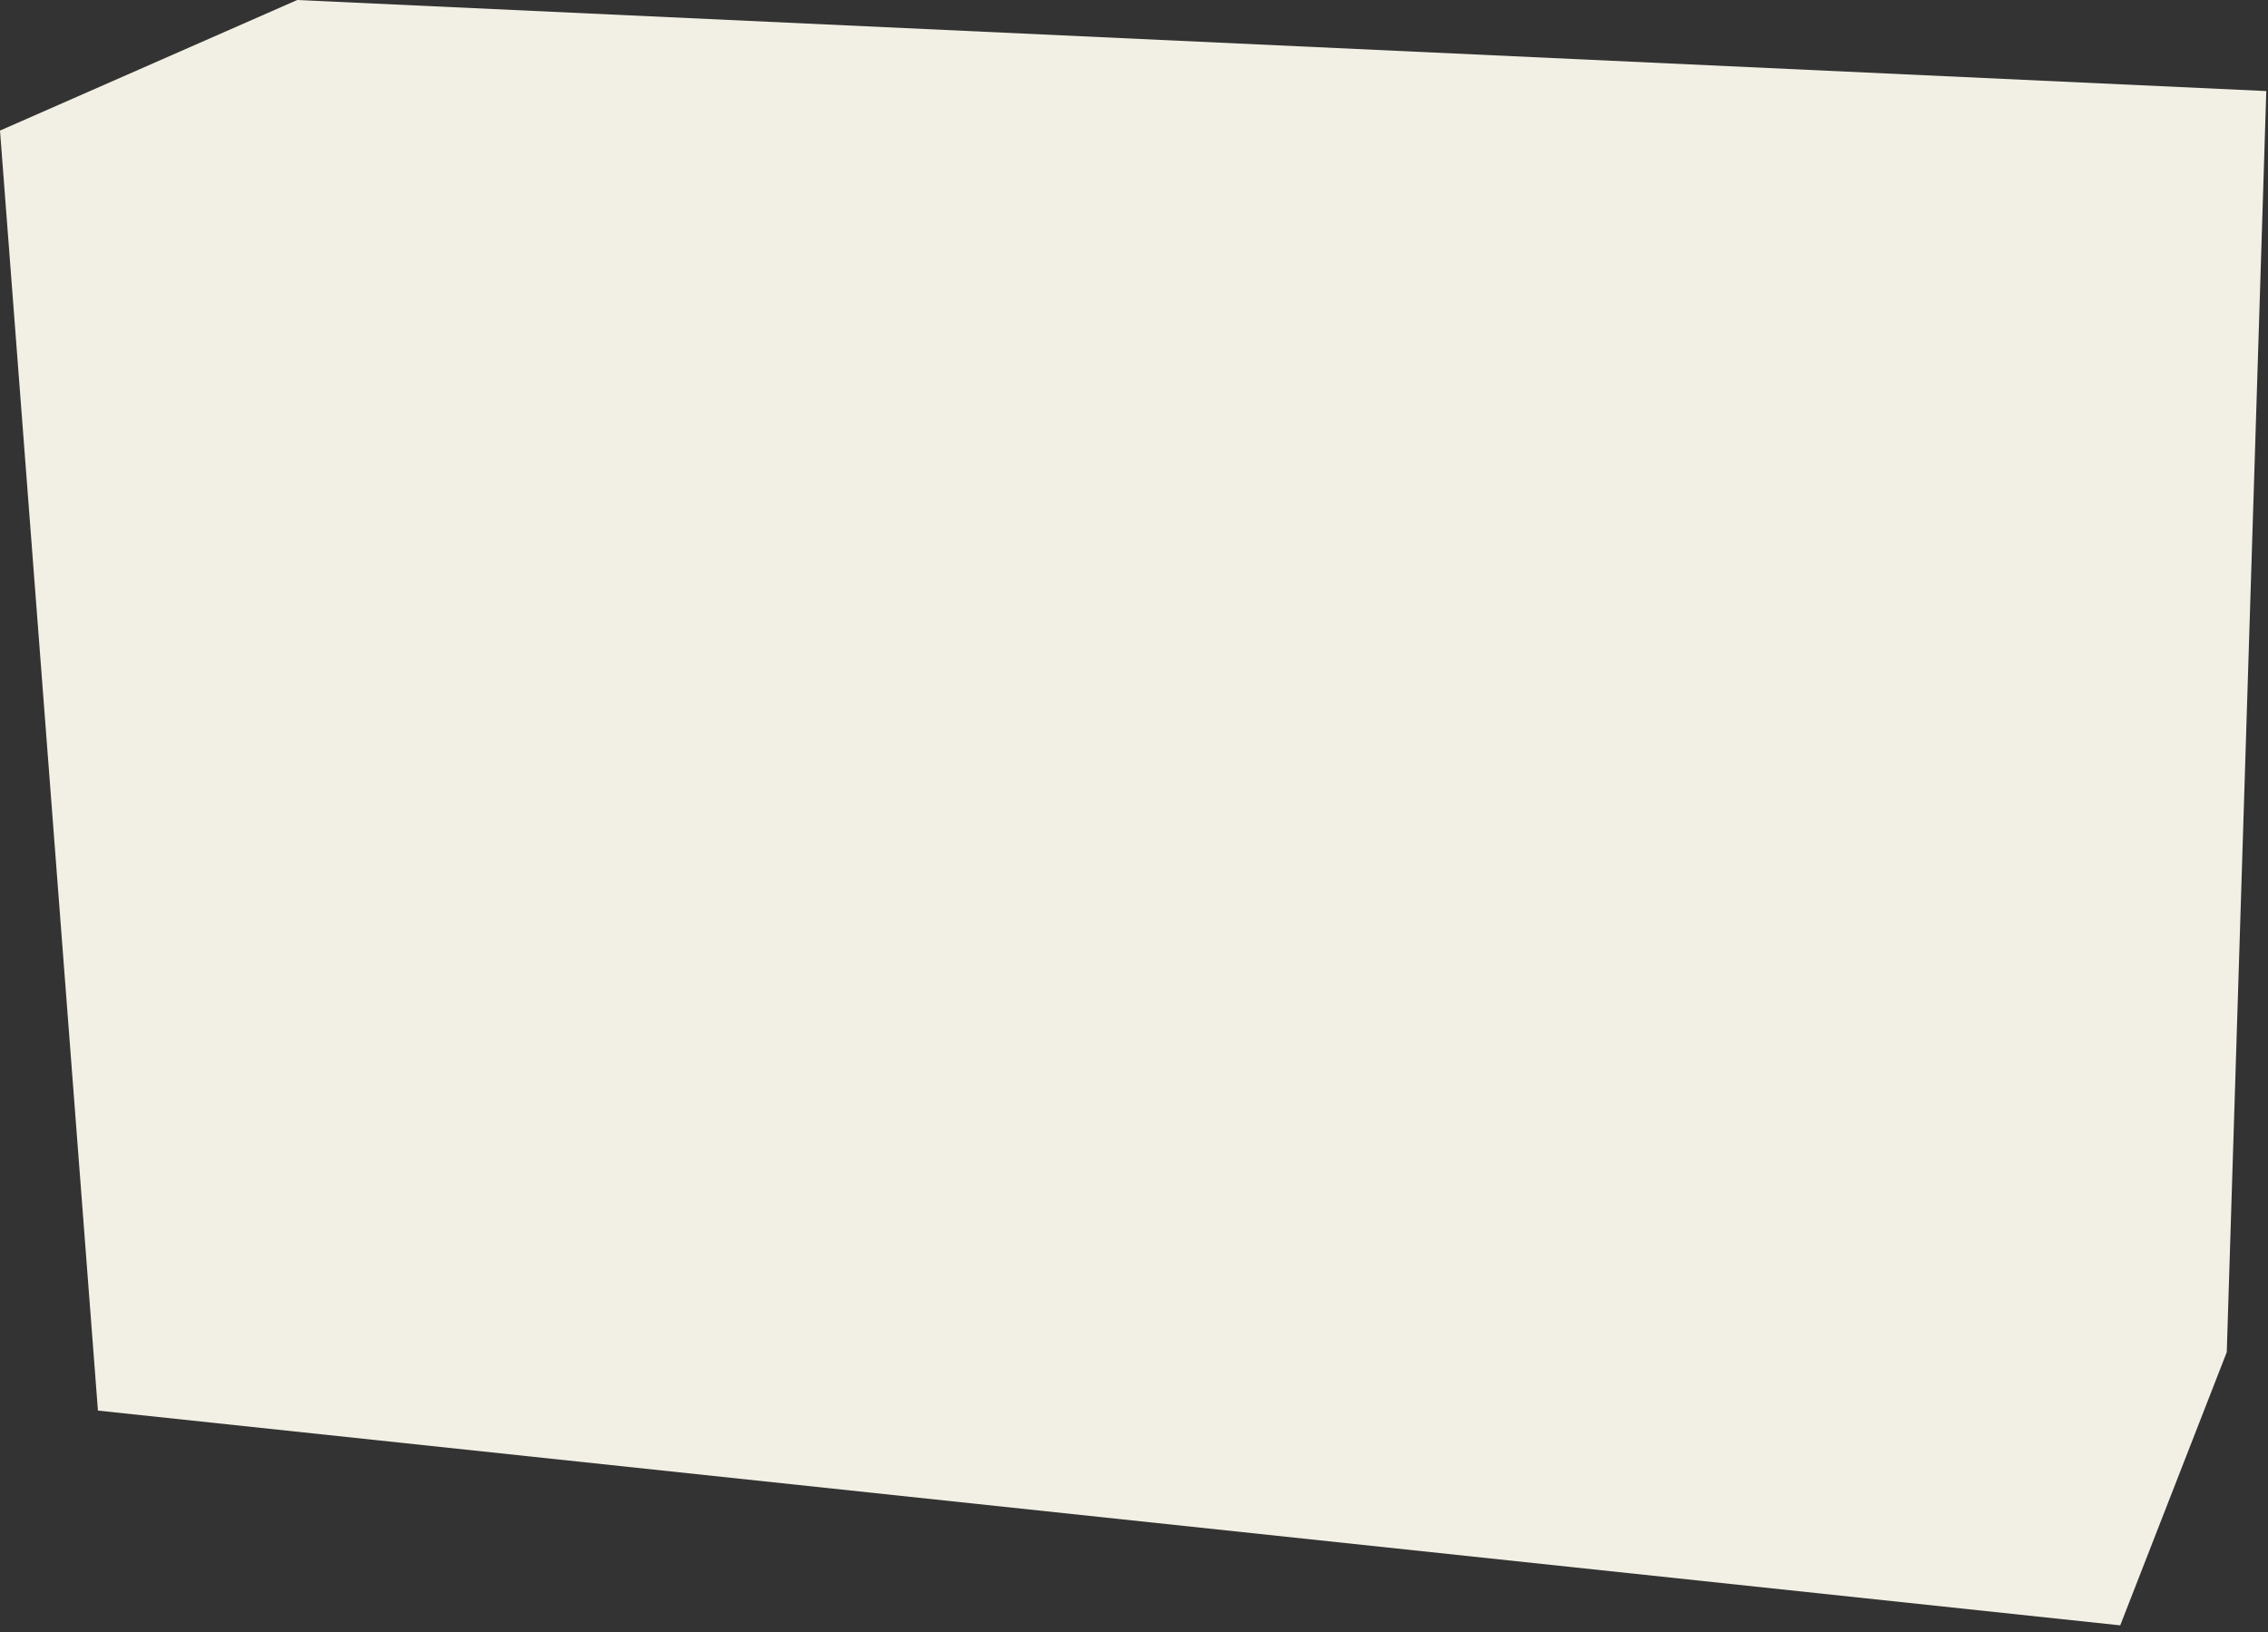 <svg version="1.2" xmlns="http://www.w3.org/2000/svg" viewBox="0 0 132 95" width="132" height="95">
	<rect x="0" y="0" width="132" height="95" fill="#333333" stroke="none"/>
	<title>Triad</title>
	<style>
		.s0 { fill: #F2F0E4 } 
	</style>
	<path id="Layer" class="s0" d="m131.9 5.3l-2.3 73.4-6.2 15.9-117.7-12.5-5.7-74.5 17.3-7.6z"/>
</svg>